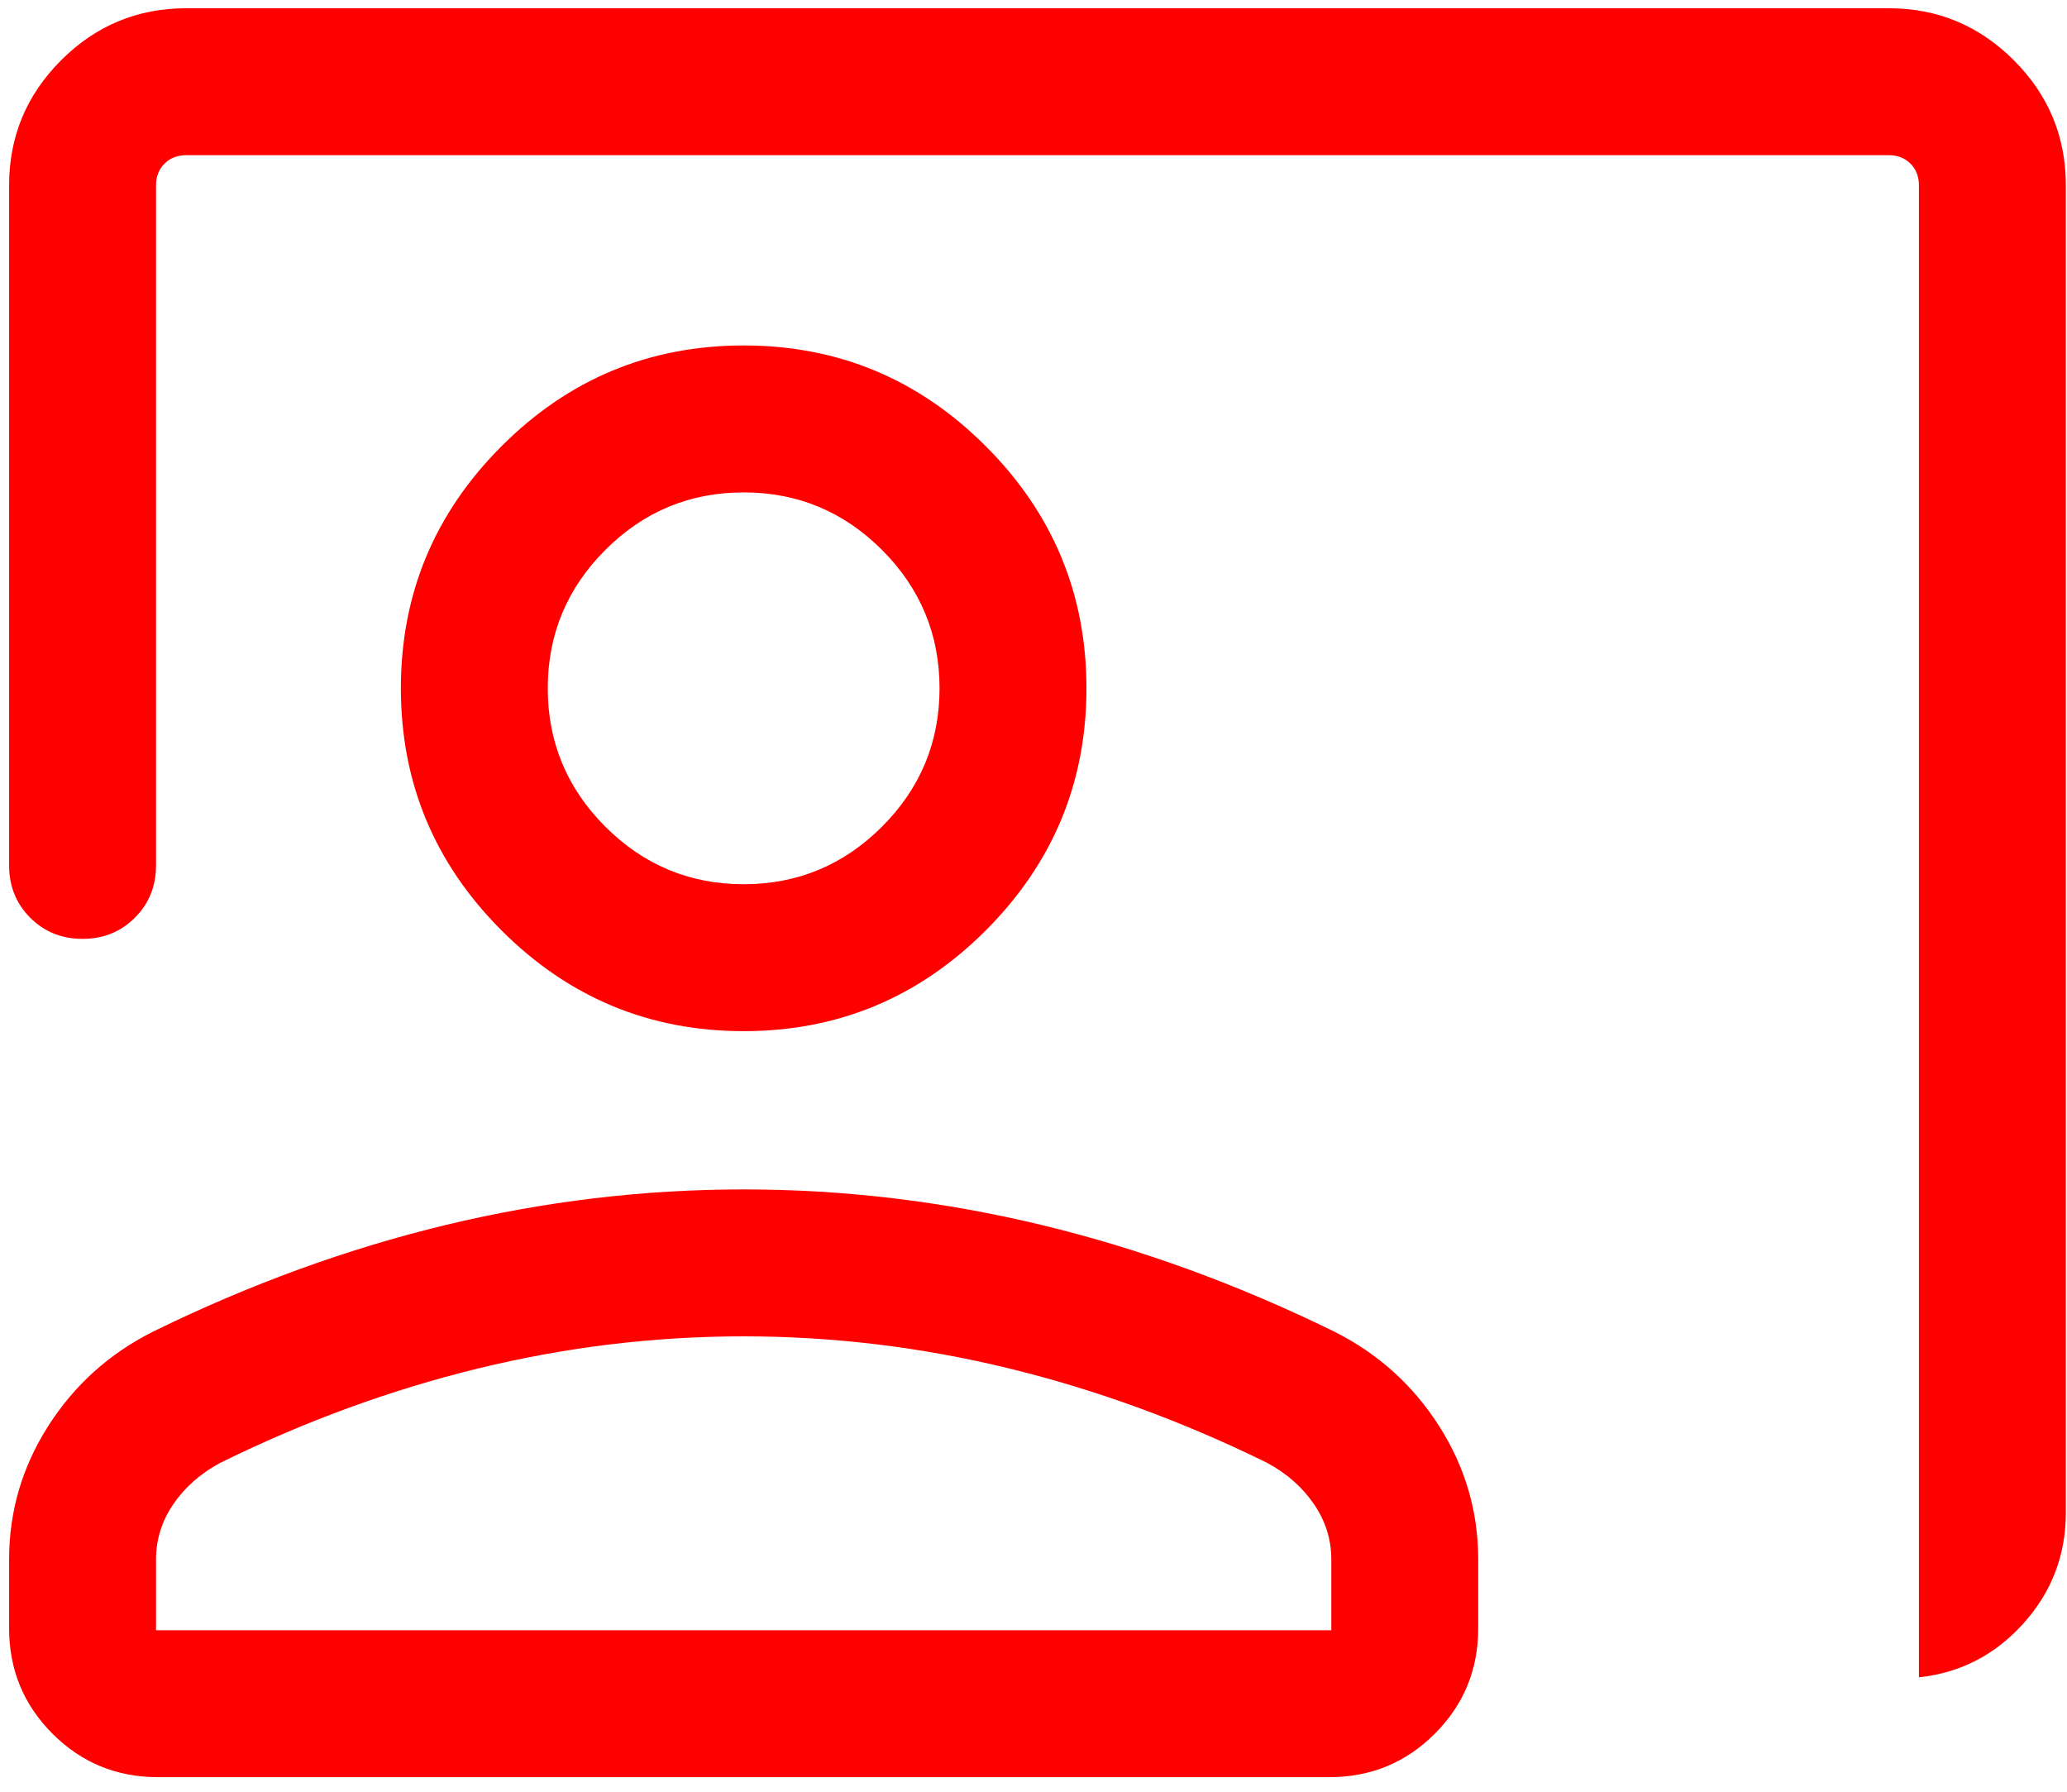 <svg width="120" height="104" viewBox="0 0 120 104" fill="none" xmlns="http://www.w3.org/2000/svg">
<path d="M111.404 97.359V10.758C111.404 10.247 111.241 9.828 110.913 9.5C110.585 9.172 110.165 9.008 109.655 9.008H10.808C10.297 9.008 9.877 9.172 9.55 9.5C9.222 9.828 9.058 10.247 9.058 10.758V50.231C9.058 51.439 8.649 52.452 7.831 53.269C7.013 54.087 6 54.496 4.792 54.496C3.583 54.496 2.57 54.087 1.754 53.269C0.937 52.452 0.529 51.439 0.529 50.231V10.758C0.529 7.931 1.535 5.511 3.548 3.498C5.561 1.486 7.981 0.479 10.808 0.479H109.655C112.481 0.479 114.901 1.486 116.914 3.498C118.927 5.511 119.933 7.931 119.933 10.758V87.791C119.933 90.263 119.111 92.411 117.467 94.236C115.824 96.062 113.803 97.103 111.404 97.359ZM43.173 59.853C37.701 59.853 33.016 57.905 29.119 54.008C25.221 50.11 23.273 45.425 23.273 39.952C23.273 34.48 25.221 29.795 29.119 25.898C33.016 22 37.701 20.052 43.173 20.052C48.646 20.052 53.331 22 57.227 25.898C61.125 29.795 63.074 34.48 63.074 39.952C63.074 45.425 61.125 50.11 57.227 54.008C53.331 57.905 48.646 59.853 43.173 59.853ZM43.173 51.324C46.301 51.324 48.978 50.211 51.205 47.984C53.432 45.757 54.545 43.08 54.545 39.952C54.545 36.825 53.432 34.148 51.205 31.921C48.978 29.694 46.301 28.581 43.173 28.581C40.046 28.581 37.369 29.694 35.142 31.921C32.915 34.148 31.801 36.825 31.801 39.952C31.801 43.08 32.915 45.757 35.142 47.984C37.369 50.211 40.046 51.324 43.173 51.324ZM9.167 103.154C6.769 103.154 4.729 102.314 3.049 100.634C1.369 98.953 0.529 96.914 0.529 94.516V90.513C0.529 87.729 1.285 85.15 2.797 82.777C4.31 80.404 6.331 78.58 8.862 77.305C14.481 74.55 20.151 72.484 25.87 71.106C31.589 69.728 37.357 69.039 43.173 69.039C48.99 69.039 54.758 69.728 60.477 71.106C66.196 72.484 71.865 74.55 77.485 77.305C80.015 78.58 82.037 80.404 83.549 82.777C85.061 85.15 85.818 87.729 85.818 90.513V94.516C85.818 96.914 84.978 98.953 83.297 100.634C81.617 102.314 79.578 103.154 77.179 103.154H9.167ZM9.058 94.626H77.289V90.513C77.289 89.362 76.955 88.296 76.288 87.315C75.621 86.335 74.716 85.535 73.572 84.915C68.672 82.503 63.677 80.675 58.586 79.431C53.495 78.189 48.357 77.568 43.173 77.568C37.99 77.568 32.852 78.189 27.76 79.431C22.669 80.675 17.674 82.503 12.775 84.915C11.631 85.535 10.726 86.335 10.058 87.315C9.391 88.296 9.058 89.362 9.058 90.513V94.626Z" fill="#FF0000"/>
</svg>
